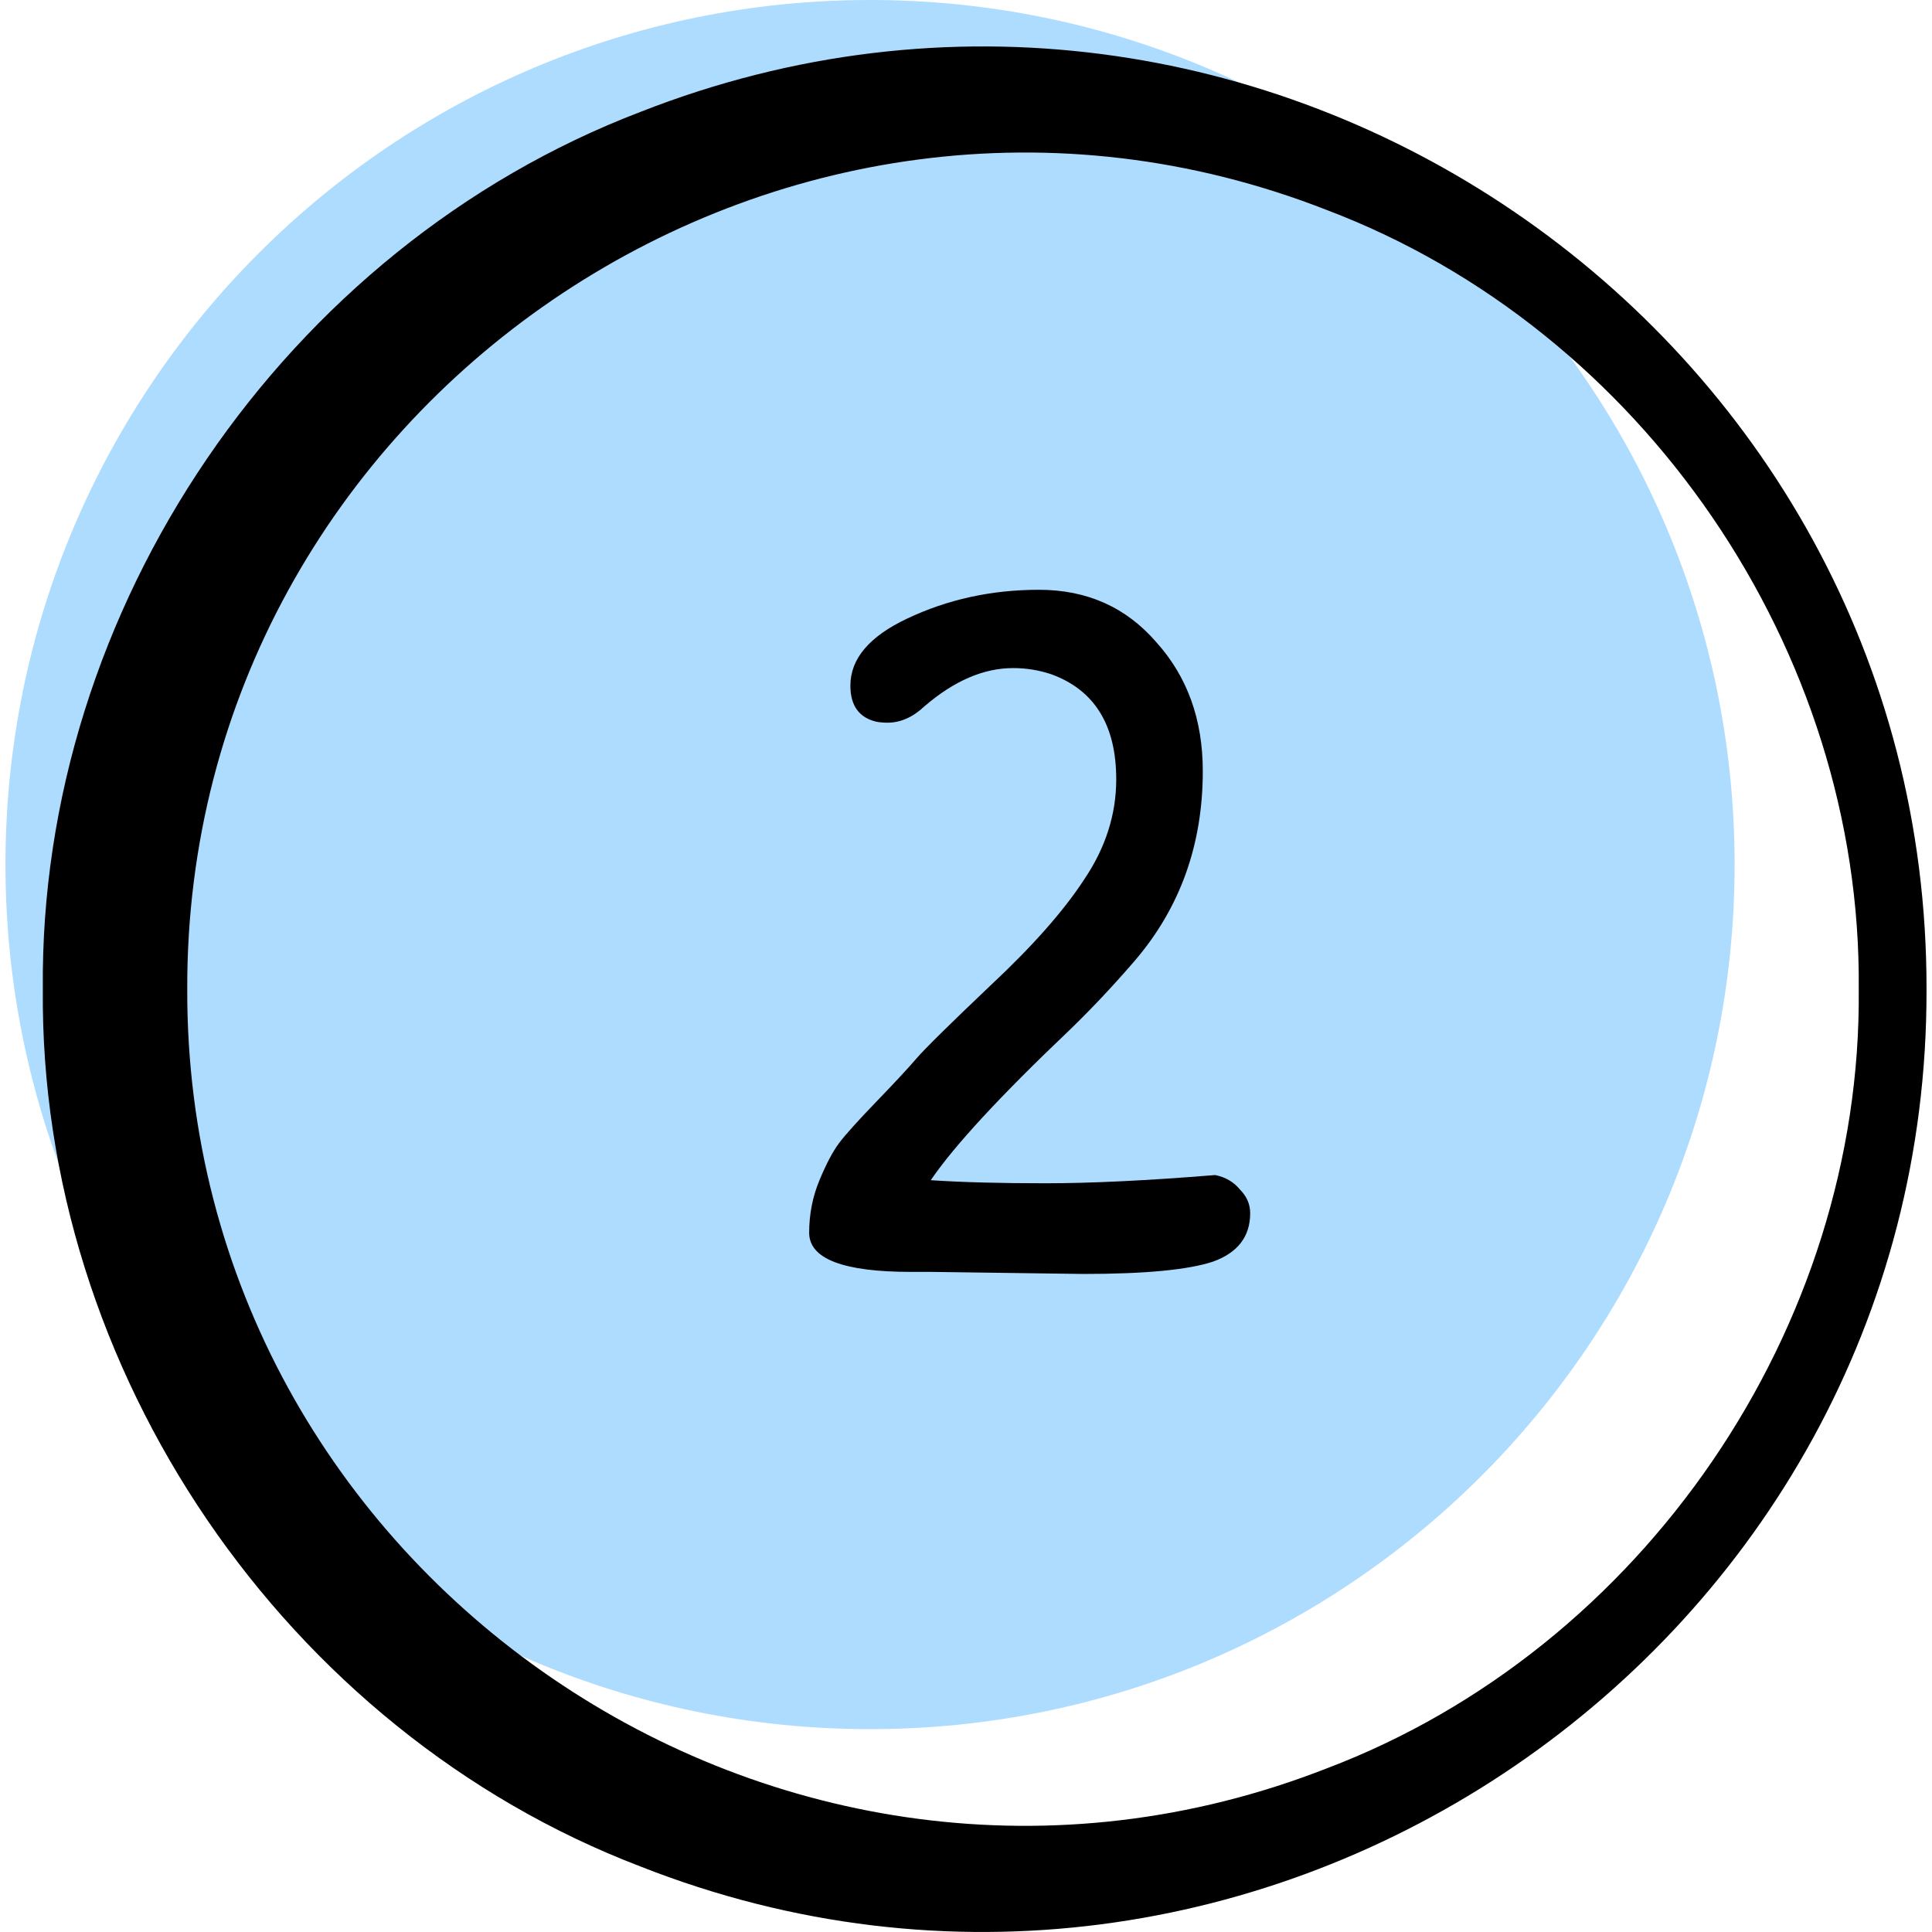 <svg width="108" height="108" viewBox="0 0 108 108" fill="none" xmlns="http://www.w3.org/2000/svg">
<g clip-path="url(#clip0_9052_7086)">
<path d="M48.636 96.66C75.328 96.66 96.966 75.022 96.966 48.33C96.966 21.638 75.328 0 48.636 0C21.944 0 0.306 21.638 0.306 48.33C0.306 75.022 21.944 96.66 48.636 96.66Z" fill="#ADDCFF"/>
<path d="M107.694 55.296C107.793 92.178 70.155 117.873 35.802 104.337C15.939 96.75 2.196 76.581 2.394 55.296C2.187 34.011 15.939 13.842 35.802 6.255C70.218 -7.263 107.748 18.369 107.694 55.296ZM103.905 55.296C104.085 36.36 91.836 18.432 74.16 11.736C43.695 -0.189 10.377 22.617 10.467 55.296C10.377 87.975 43.686 110.781 74.16 98.856C91.836 92.151 104.094 74.223 103.905 55.296Z" fill="black"/>
</g>
<path d="M60.555 71.215L52.088 71.1C51.704 71.1 51.32 71.1 50.936 71.1C47.134 71.1 45.233 70.37 45.233 68.911C45.233 67.874 45.425 66.895 45.809 65.974C46.193 65.052 46.558 64.361 46.904 63.9C47.249 63.439 47.941 62.671 48.977 61.596C50.014 60.521 50.763 59.714 51.224 59.177C51.684 58.639 53.067 57.276 55.371 55.087C57.713 52.898 59.461 50.921 60.612 49.154C61.803 47.388 62.398 45.526 62.398 43.567C62.398 40.534 61.188 38.575 58.769 37.692C58.078 37.462 57.368 37.346 56.638 37.346C54.987 37.346 53.336 38.057 51.684 39.478C51.032 40.092 50.34 40.399 49.611 40.399C49.38 40.399 49.169 40.38 48.977 40.342C48.017 40.111 47.537 39.439 47.537 38.326C47.537 36.828 48.593 35.58 50.705 34.582C52.971 33.506 55.428 32.969 58.078 32.969C60.766 32.969 62.955 33.948 64.644 35.906C66.373 37.826 67.237 40.226 67.237 43.106C67.237 47.215 65.969 50.748 63.435 53.705C62.245 55.087 61.035 56.374 59.806 57.564C55.928 61.25 53.336 64.054 52.03 65.974C53.758 66.089 55.889 66.146 58.424 66.146C60.996 66.146 64.165 65.993 67.928 65.686C68.504 65.801 68.965 66.07 69.31 66.492C69.694 66.876 69.886 67.318 69.886 67.817C69.886 69.122 69.195 70.025 67.812 70.524C66.43 70.985 64.011 71.215 60.555 71.215Z" fill="black"/>
<defs>
<clipPath id="clip0_9052_7086">
<rect width="108" height="108" fill="white"/>
</clipPath>
</defs>
</svg>
